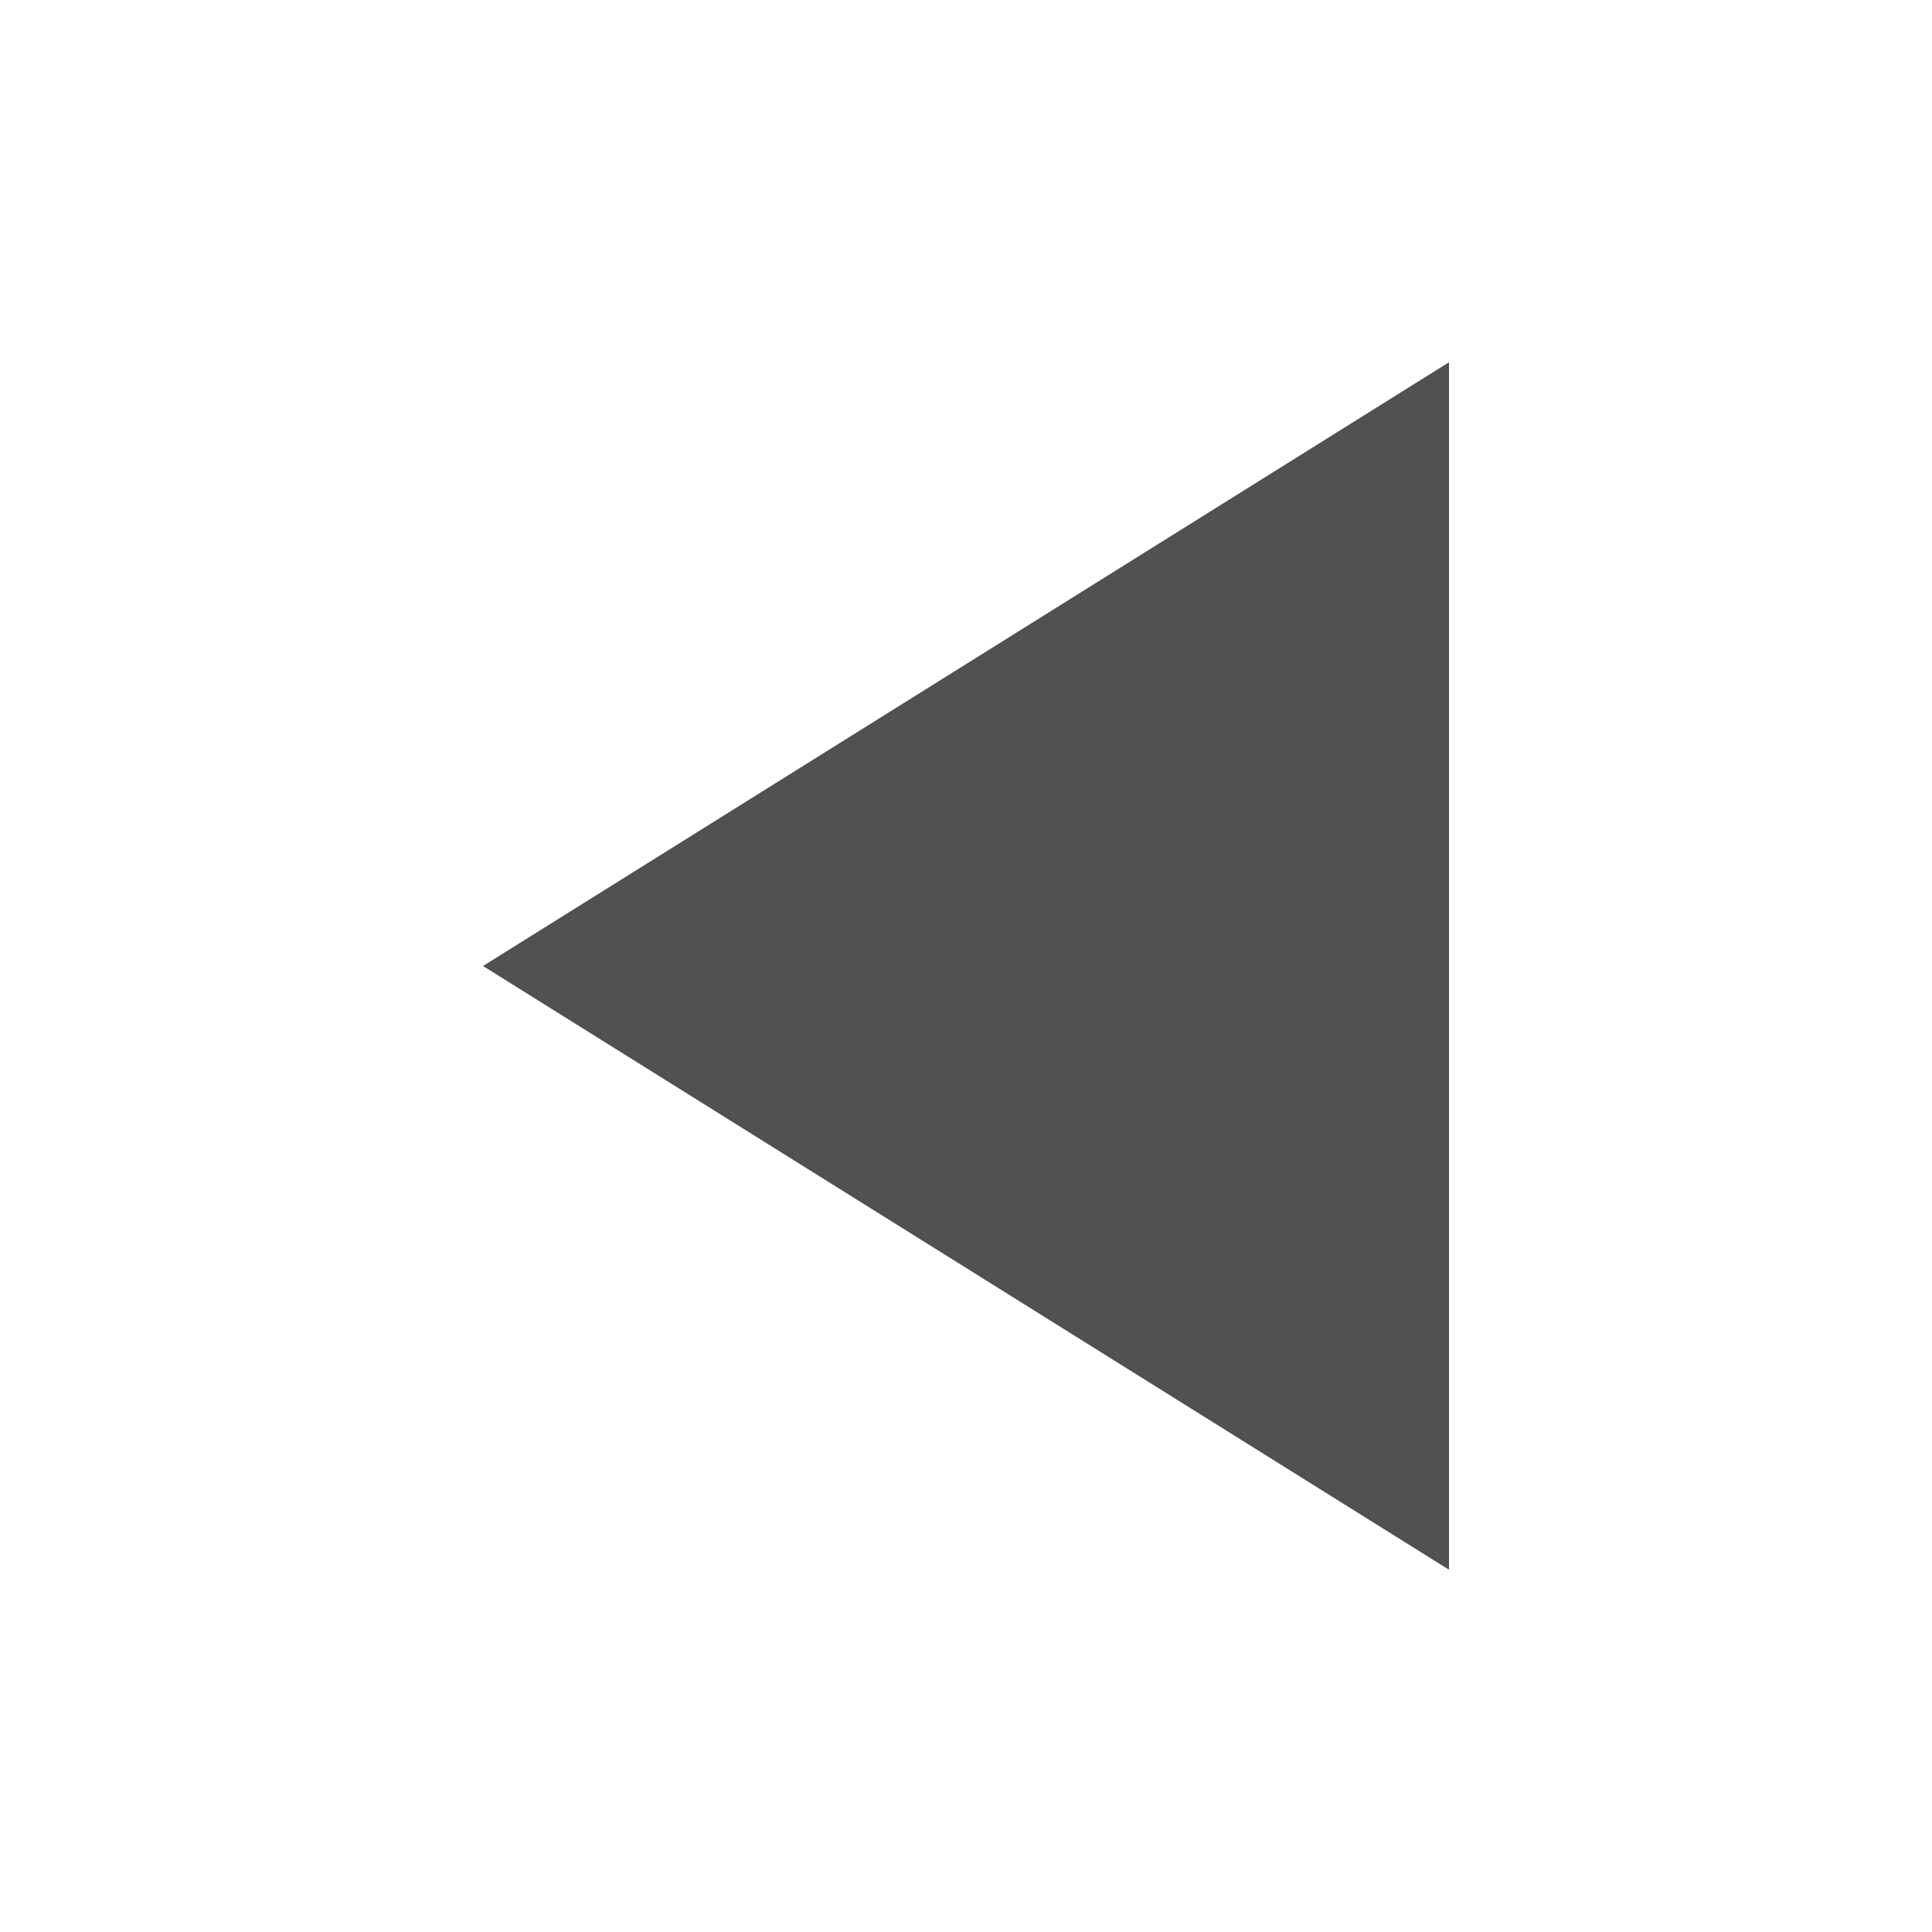 <svg xmlns="http://www.w3.org/2000/svg" width="16" height="16" viewBox="0 0 16 16">
  <g id="triangle" transform="translate(468 -447)">
    <path id="Polygon_4" d="M2,6l8-5V11Z" transform="translate(-466 449)" fill="#515151"/>
    <rect id="Rectangle_1" data-name="Rectangle 1" width="16" height="16" transform="translate(-468 447)" fill="none"/>
  </g>
</svg>
